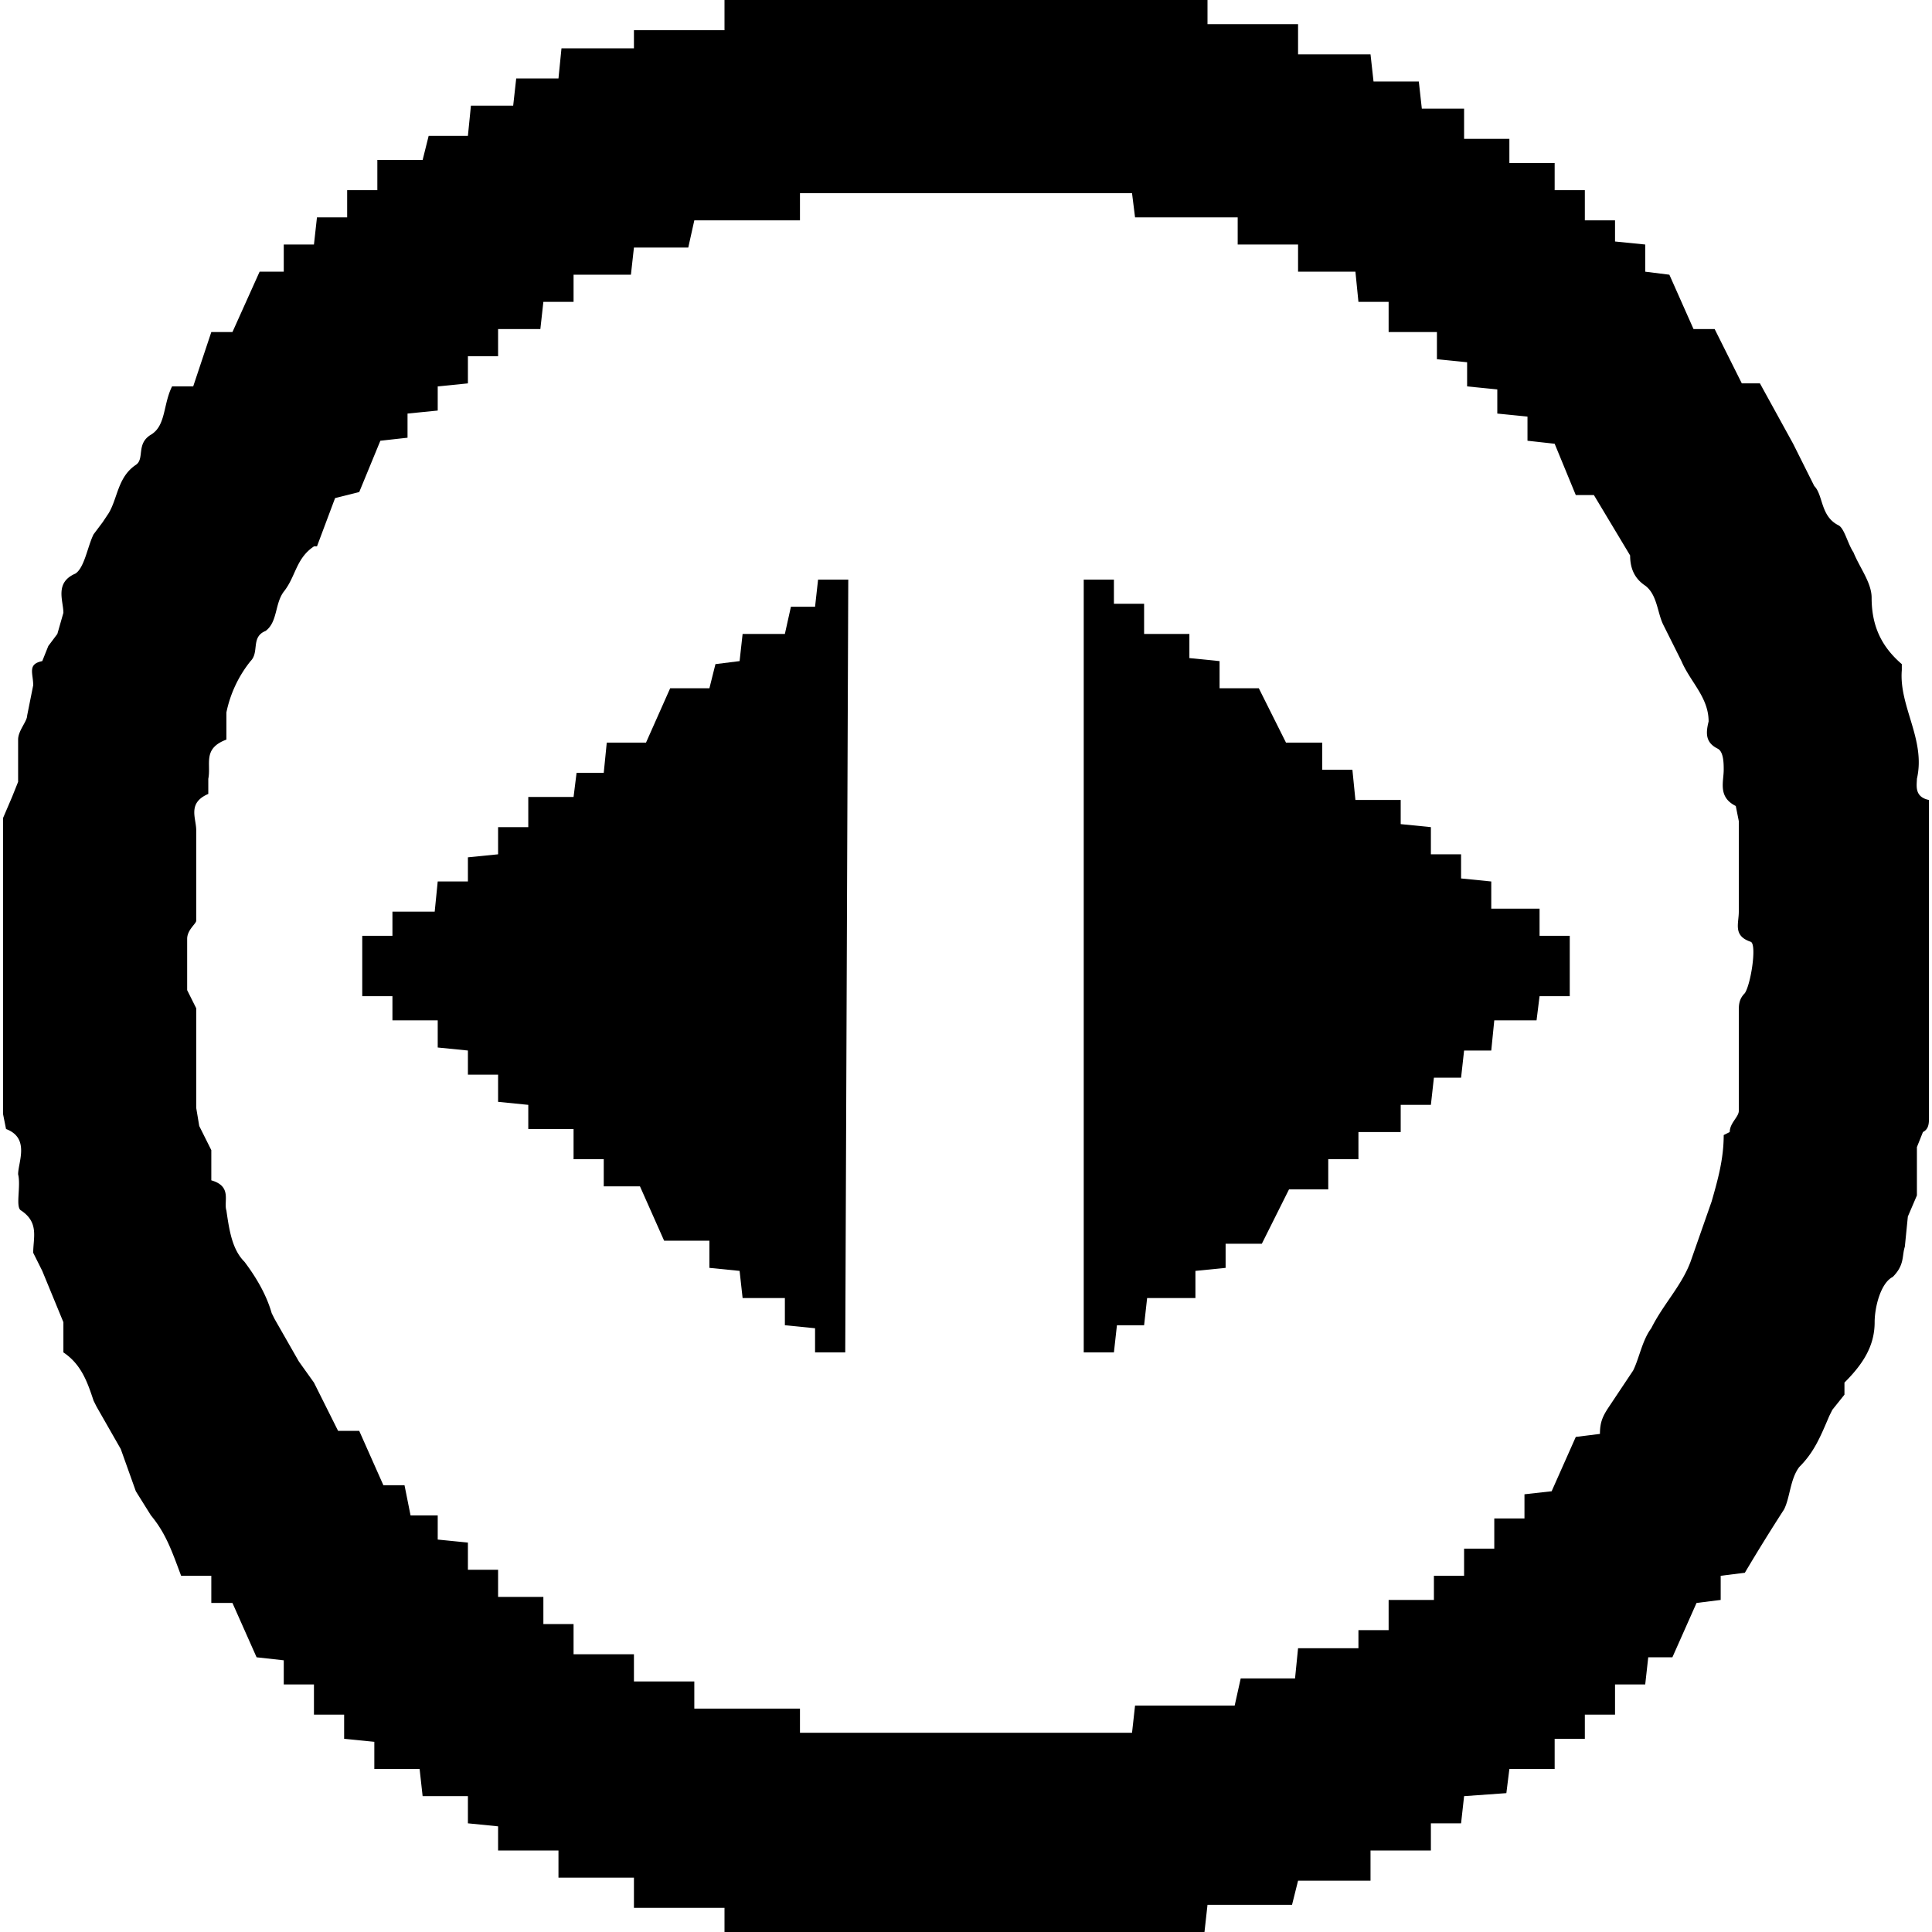 <svg xmlns="http://www.w3.org/2000/svg" viewBox="0 0 64 64">
  <path d="M24 64v-.8h-3v-1h-2.5v-.9h-2v-.8l-1-.1v-.9H14l-.1-.9h-1.5v-.9l-1-.1v-.8h-1v-1h-1V55l-.9-.1-.8-1.8H7v-.9H6c-.3-.8-.5-1.4-1-2l-.5-.8L4 48l-.8-1.4-.1-.2c-.2-.6-.4-1.2-1-1.6v-1l-.7-1.7-.3-.6c0-.5.2-1-.4-1.4-.2-.1 0-.8-.1-1.2 0-.4.4-1.2-.4-1.5l-.1-.5v-9.8l.3-.7.2-.5v-1.4c0-.3.3-.6.3-.8l.2-1c0-.4-.2-.7.3-.8l.2-.5.3-.4.2-.7c0-.4-.3-1 .4-1.3.3-.2.4-.9.6-1.3l.3-.4.2-.3c.3-.5.3-1.2.9-1.6.3-.2 0-.7.5-1 .5-.3.4-1 .7-1.6h.7L7 11h.7l.9-2h.8v-.9h1l.1-.9h1v-.9h1v-1H14l.2-.8h1.3l.1-1H17l.1-.9h1.4l.1-1H21V1h3V0h16v.8h3v1h2.4l.1.9H47l.1.9h1.4v1H50v.8h1.5v.9h1v1h1V8l1 .1V9l.8.1.8 1.8h.7l.9 1.8h.6l1.1 2 .7 1.4c.3.3.2 1 .8 1.3.2.1.3.6.5.9.2.5.6 1 .6 1.5 0 .9.3 1.6 1 2.2v.2c-.1 1.2.8 2.3.5 3.6 0 .2-.1.6.4.7V37c0 .2 0 .4-.2.5l-.2.5v1.6l-.3.7-.1 1c-.1.3 0 .6-.4 1-.4.2-.6 1-.6 1.5 0 .8-.4 1.4-1 2v.4l-.4.5-.1.2c-.3.7-.5 1.2-1 1.7-.3.4-.3 1-.5 1.4a64.4 64.4 0 0 0-1.3 2.1l-.8.1v.8l-.8.1-.8 1.8h-.8l-.1.9h-1v1h-1v.8h-1v1H50l-.1.8-1.4.1-.1.9h-1v.9h-2v1H43l-.2.8H40l-.1.9Zm29-16.5c0-.4.1-.6.3-.9l.8-1.2c.2-.4.3-1 .6-1.4.4-.8 1-1.4 1.3-2.2l.7-2c.2-.7.4-1.4.4-2.2l.2-.1c0-.3.3-.5.3-.7v-3.3c0-.2 0-.4.2-.6.2-.3.4-1.6.2-1.7-.6-.2-.4-.6-.4-1v-3l-.1-.5c-.6-.3-.4-.8-.4-1.2 0-.2 0-.6-.2-.7-.4-.2-.4-.5-.3-.9 0-.8-.6-1.3-.9-2l-.6-1.2c-.2-.4-.2-1-.6-1.3-.3-.2-.5-.5-.5-1l-1.2-2h-.6l-.7-1.7-.9-.1v-.8l-1-.1v-.8l-1-.1V12l-1-.1V11H46v-1h-1l-.1-1H43v-.9h-2v-.9h-3.4l-.1-.8h-11v.9H23l-.2.9H21l-.1.9H19v.9h-1l-.1.9h-1.4v.9h-1v.9l-1 .1v.8l-1 .1v.8l-.9.1-.7 1.7-.8.2-.6 1.6h-.1c-.6.4-.6 1-1 1.5-.3.4-.2 1-.6 1.3-.5.2-.2.7-.5 1a4 4 0 0 0-.8 1.7v.9c-.8.3-.5.8-.6 1.3v.5c-.7.3-.4.8-.4 1.2v3c0 .1-.3.3-.3.6v1.7l.3.6v3.3l.1.6.4.8v1c.7.2.4.7.5 1 .1.7.2 1.3.6 1.7.3.4.7 1 .9 1.7l.1.2.8 1.4.5.7.8 1.6h.7l.8 1.8h.7l.2 1h.9v.8l1 .1v.9h1v.9H18v.9h1v1h2v.9h2v.9h3.5v.8h11l.1-.9h3.3l.2-.9h1.8l.1-1h2V54h1v-1h1.5v-.8h1v-.9h1v-1h1v-.8l.9-.1.8-1.8Zm0 0"/>
  <path d="M28 44.8h-1V44l-1-.1V43h-1.4l-.1-.9-1-.1v-.9H22l-.8-1.8H20v-.9h-1v-1h-1.5v-.8l-1-.1v-.9h-1v-.8l-1-.1v-.9H13V33h-1v-2h1v-.8h1.4l.1-1h1v-.8l1-.1v-.9h1v-1H19l.1-.8h.9l.1-1h1.3l.8-1.8h1.3l.2-.8.8-.1.1-.9H26l.2-.9h.8l.1-.9h1Zm13.8-3.6h-1.2v.8l-1 .1v.9H38l-.1.9H37l-.1.9h-1V19.2h1v.8h1v1h1.5v.8l1 .1v.9h1.3l.9 1.8h1.2v.9h1l.1 1h1.5v.8l1 .1v.9h1v.8l1 .1v.9H51v.9h1v2h-1l-.1.8h-1.4l-.1 1h-.9l-.1.9h-.9l-.1.9h-1v.9H45v.9h-1v1h-1.3Zm0 0"/>
</svg>
